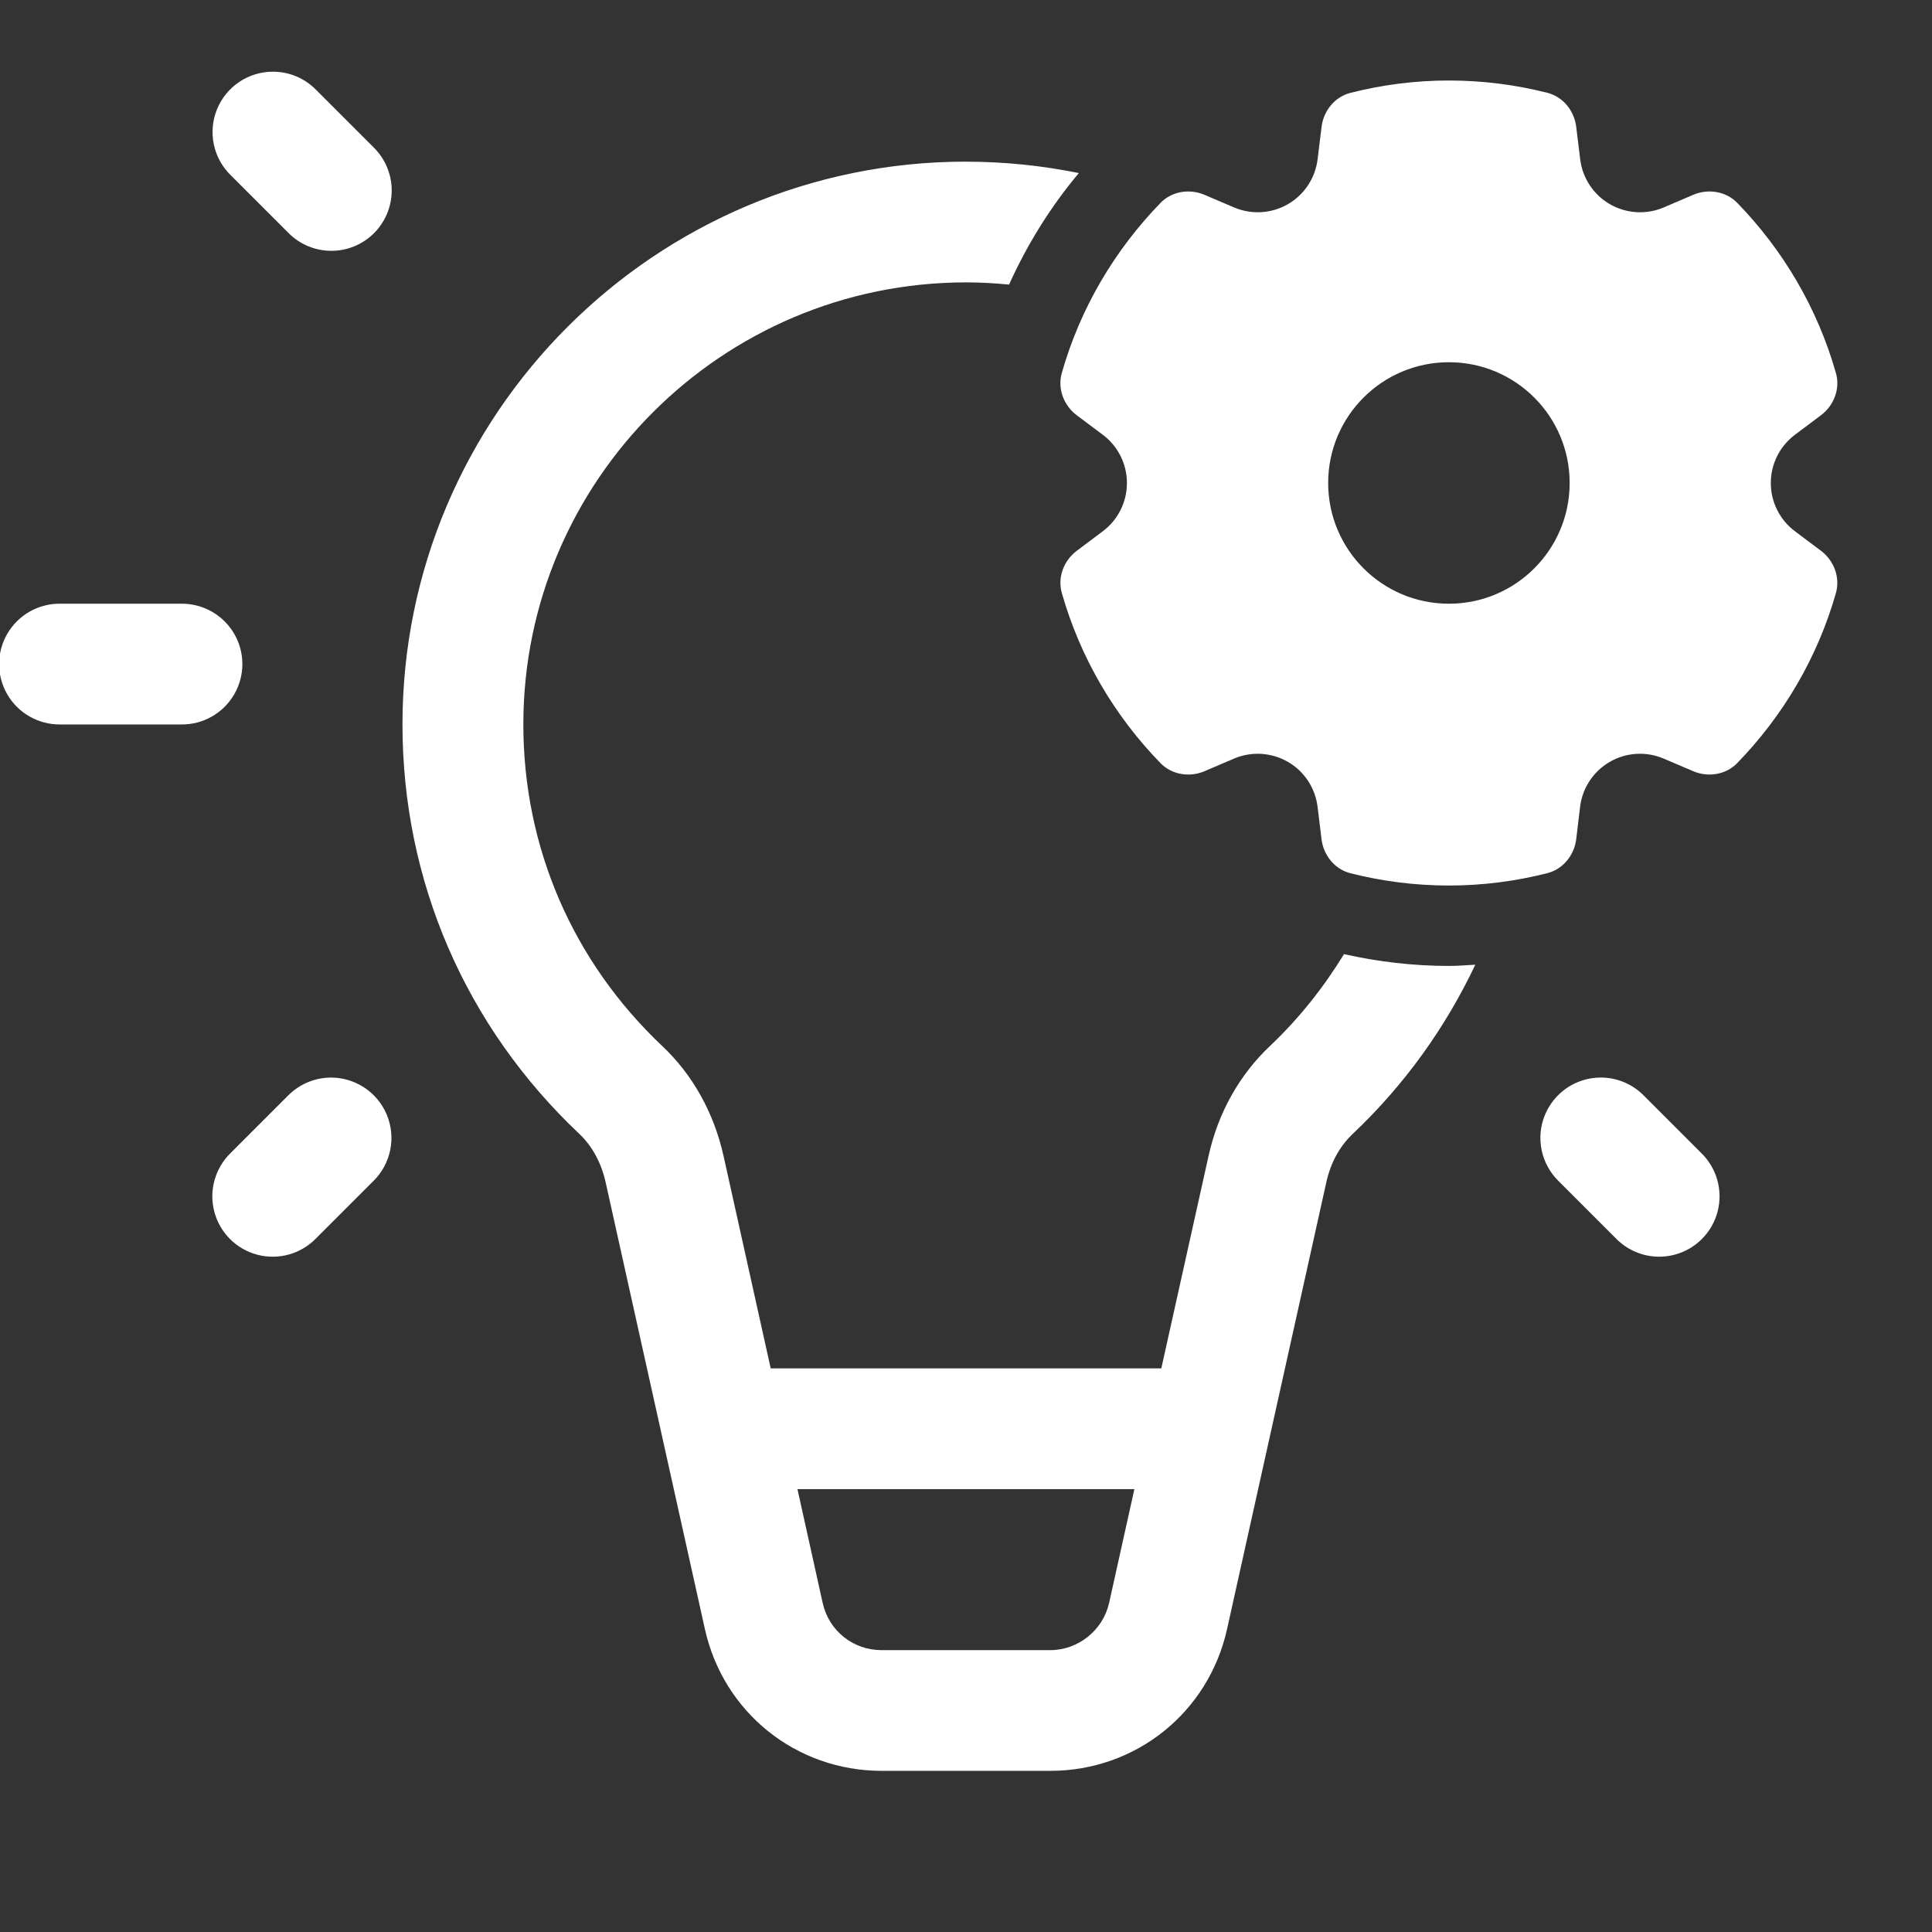 <svg xmlns="http://www.w3.org/2000/svg" xmlns:xlink="http://www.w3.org/1999/xlink" viewBox="0,0,256,256" width="48px" height="48px" fill-rule="nonzero"><rect x="0" y="0" width="256" height="256" fill="#333333" stroke="none"/><g fill="#ffffff" fill-rule="nonzero" stroke="none" stroke-width="1" stroke-linecap="butt" stroke-linejoin="miter" stroke-miterlimit="10" stroke-dasharray="" stroke-dashoffset="0" font-family="none" font-weight="none" font-size="none" text-anchor="none" style="mix-blend-mode: normal"><g transform="scale(5.333,5.333)"><path d="M6.781,1.781c-0.611,0 -1.16,0.37 -1.39,0.936c-0.23,0.566 -0.093,1.214 0.345,1.64l1.414,1.414c0.376,0.392 0.935,0.55 1.461,0.413c0.526,-0.137 0.936,-0.548 1.073,-1.073c0.137,-0.526 -0.021,-1.084 -0.413,-1.461l-1.414,-1.414c-0.282,-0.291 -0.671,-0.455 -1.076,-0.455zM36,2c-0.844,0 -1.662,0.108 -2.445,0.307c-0.391,0.099 -0.671,0.445 -0.719,0.846l-0.098,0.799c-0.056,0.469 -0.329,0.885 -0.738,1.121c-0.409,0.236 -0.906,0.266 -1.34,0.08l-0.732,-0.312c-0.371,-0.158 -0.81,-0.091 -1.092,0.199c-1.138,1.17 -1.996,2.615 -2.455,4.229c-0.11,0.389 0.05,0.806 0.373,1.049l0.646,0.484c0.378,0.283 0.6,0.727 0.6,1.199c0,0.472 -0.222,0.916 -0.6,1.199l-0.645,0.484c-0.323,0.242 -0.484,0.66 -0.373,1.049c0.459,1.614 1.314,3.059 2.453,4.229c0.281,0.289 0.723,0.358 1.094,0.199l0.73,-0.312c0.434,-0.186 0.932,-0.155 1.34,0.08c0.408,0.235 0.682,0.652 0.738,1.121l0.098,0.801c0.048,0.401 0.328,0.747 0.719,0.846c0.784,0.198 1.601,0.305 2.445,0.305c0.844,0 1.662,-0.108 2.445,-0.307c0.391,-0.099 0.671,-0.445 0.719,-0.846l0.096,-0.801c0.056,-0.469 0.33,-0.883 0.738,-1.119c0.408,-0.236 0.906,-0.266 1.34,-0.08l0.732,0.312c0.371,0.159 0.81,0.09 1.092,-0.199c1.138,-1.17 1.996,-2.615 2.455,-4.229c0.11,-0.389 -0.05,-0.806 -0.373,-1.049l-0.645,-0.484c-0.378,-0.283 -0.6,-0.727 -0.6,-1.199c0,-0.472 0.222,-0.916 0.6,-1.199l0.645,-0.484c0.323,-0.242 0.484,-0.66 0.373,-1.049c-0.459,-1.614 -1.314,-3.059 -2.453,-4.229c-0.281,-0.289 -0.723,-0.358 -1.094,-0.199l-0.73,0.312c-0.434,0.186 -0.931,0.156 -1.34,-0.08c-0.409,-0.236 -0.682,-0.652 -0.738,-1.121l-0.098,-0.801c-0.048,-0.4 -0.328,-0.747 -0.719,-0.846c-0.784,-0.198 -1.601,-0.305 -2.445,-0.305zM24,4.016c-7.72,0.002 -14,6.275 -14,13.984c0,3.883 1.56,7.495 4.391,10.17c0.322,0.304 0.548,0.719 0.656,1.201l2.467,11.105c0.461,2.075 2.267,3.523 4.393,3.523h4.188c2.125,0 3.932,-1.448 4.393,-3.523l2.467,-11.105c0.107,-0.482 0.333,-0.895 0.658,-1.201c1.294,-1.224 2.308,-2.649 3.043,-4.201c-0.218,0.011 -0.433,0.031 -0.654,0.031c-0.897,0 -1.768,-0.106 -2.609,-0.293c-0.505,0.824 -1.112,1.594 -1.836,2.279c-0.762,0.718 -1.292,1.663 -1.529,2.734l-1.174,5.279h-9.705l-1.172,-5.279c-0.239,-1.071 -0.766,-2.018 -1.525,-2.732c-2.224,-2.103 -3.449,-4.938 -3.449,-7.988c0,-6.054 4.934,-10.982 11,-10.984c0.36,0 0.716,0.021 1.068,0.055c0.454,-1.004 1.034,-1.937 1.734,-2.771c-0.906,-0.184 -1.843,-0.283 -2.803,-0.283zM36,9c1.657,0 3,1.343 3,3c0,1.657 -1.343,3 -3,3c-1.657,0 -3,-1.343 -3,-3c0,-1.657 1.343,-3 3,-3zM1.5,15c-0.541,-0.008 -1.044,0.277 -1.317,0.744c-0.273,0.467 -0.273,1.045 0,1.512c0.273,0.467 0.776,0.751 1.317,0.744h3c0.541,0.008 1.044,-0.277 1.317,-0.744c0.273,-0.467 0.273,-1.045 0,-1.512c-0.273,-0.467 -0.776,-0.751 -1.317,-0.744zM39.773,26.773c-0.611,0 -1.16,0.37 -1.39,0.936c-0.23,0.566 -0.093,1.214 0.345,1.64l1.414,1.414c0.376,0.392 0.935,0.55 1.461,0.413c0.526,-0.137 0.936,-0.548 1.073,-1.073c0.137,-0.526 -0.021,-1.084 -0.413,-1.461l-1.414,-1.414c-0.282,-0.291 -0.671,-0.455 -1.076,-0.455zM8.182,26.775c-0.39,0.011 -0.759,0.174 -1.031,0.453l-1.414,1.414c-0.392,0.376 -0.55,0.935 -0.413,1.461c0.137,0.526 0.548,0.936 1.073,1.073c0.526,0.137 1.084,-0.021 1.461,-0.413l1.414,-1.414c0.443,-0.431 0.576,-1.09 0.335,-1.66c-0.241,-0.569 -0.807,-0.932 -1.425,-0.915zM19.814,37h8.371l-0.627,2.824c-0.152,0.681 -0.767,1.176 -1.465,1.176h-4.188c-0.709,0 -1.312,-0.482 -1.465,-1.174z"></path></g></g></svg>